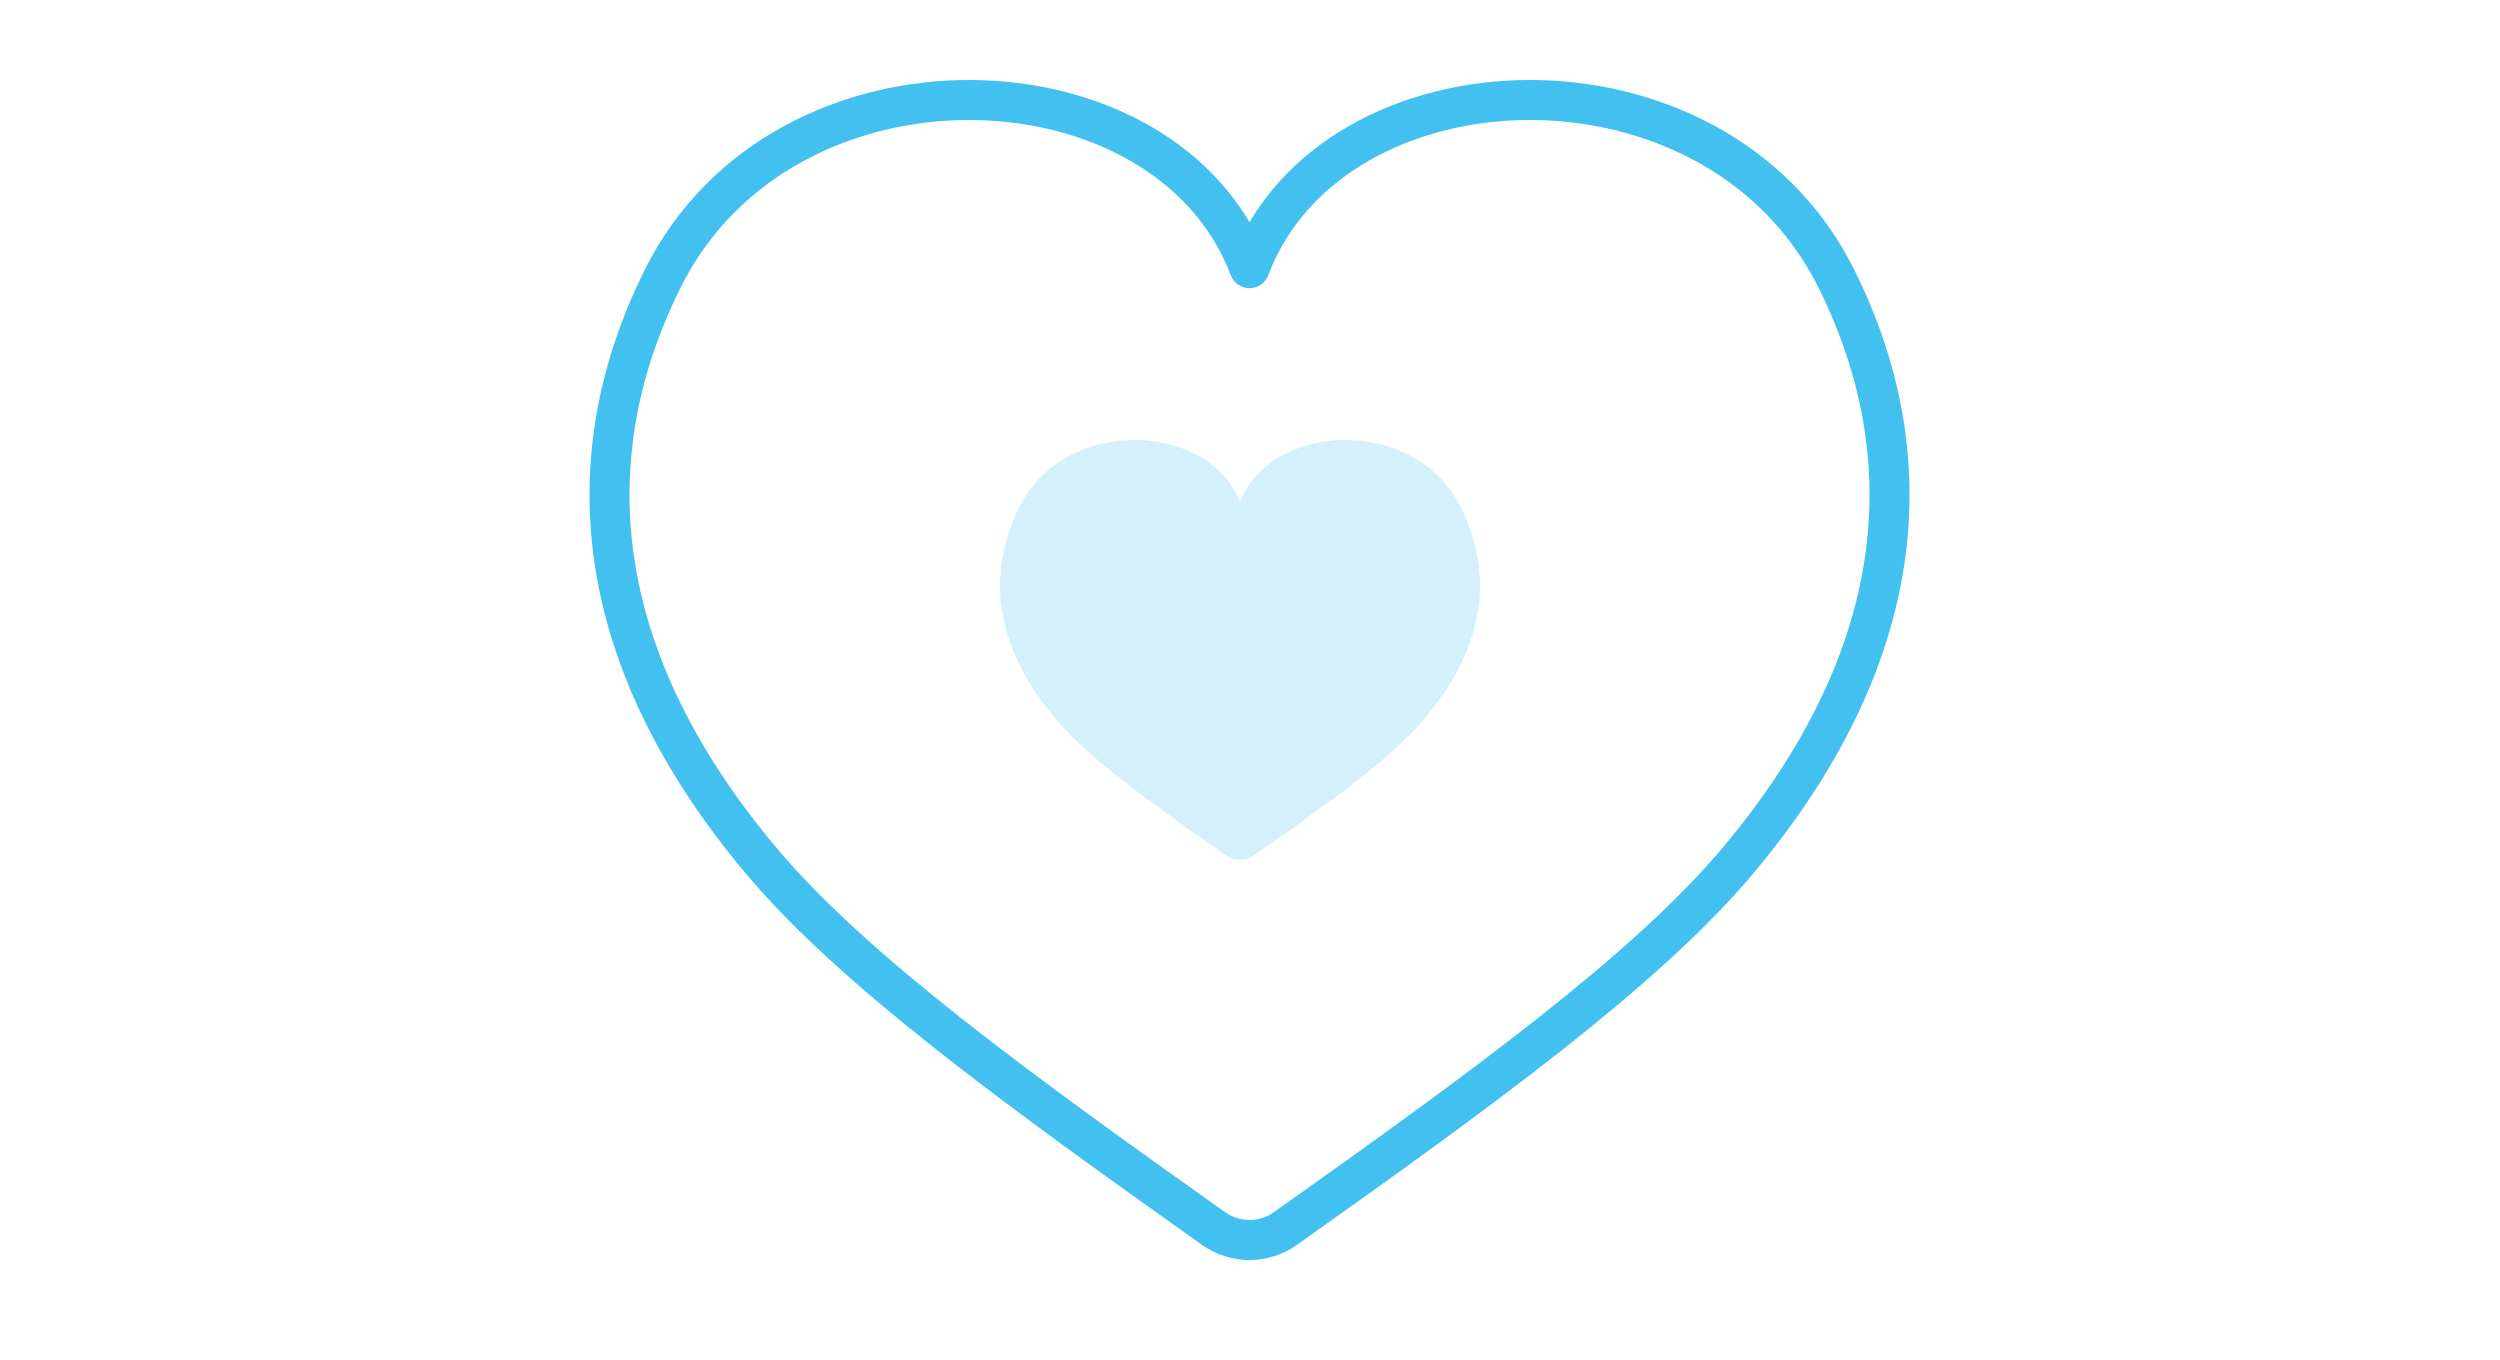 <?xml version="1.0" encoding="utf-8"?>
<!-- Generator: Adobe Illustrator 16.0.0, SVG Export Plug-In . SVG Version: 6.00 Build 0)  -->
<!DOCTYPE svg PUBLIC "-//W3C//DTD SVG 1.1//EN" "http://www.w3.org/Graphics/SVG/1.1/DTD/svg11.dtd">
<svg version="1.1" id="Layer_1" xmlns="http://www.w3.org/2000/svg" xmlns:xlink="http://www.w3.org/1999/xlink" x="0px" y="0px"
	 width="125px" height="68px" viewBox="0 0 125 68" enable-background="new 0 0 125 68" xml:space="preserve">
<g>
	<path fill="none" stroke="#42C0EF" stroke-width="2" stroke-linecap="round" stroke-linejoin="round" d="M60.682,61.428
		c1.075,0.764,2.513,0.764,3.587,0c9.762-6.927,18.006-12.895,22.621-18.389c8.596-10.235,9.36-20.204,4.924-29.113
		c-6.062-12.17-25.197-11.46-29.338-0.517C58.335,2.466,39.198,1.756,33.138,13.926c-4.437,8.91-3.673,18.878,4.924,29.113
		c4.614,5.494,12.859,11.462,22.62,18.391V61.428z"/>
</g>
<path opacity="0.22" fill="#3EC0EF" enable-background="new    " d="M61.327,42.79c0.403,0.28,0.942,0.28,1.346,0
	c3.66-2.554,6.752-4.752,8.481-6.776c3.225-3.77,3.511-7.443,1.848-10.726c-2.273-4.483-9.449-4.222-11.002-0.19
	c-1.553-4.032-8.73-4.293-11.002,0.19c-1.664,3.283-1.377,6.956,1.847,10.726C54.575,38.038,57.667,40.236,61.327,42.79
	L61.327,42.79z"/>
</svg>
